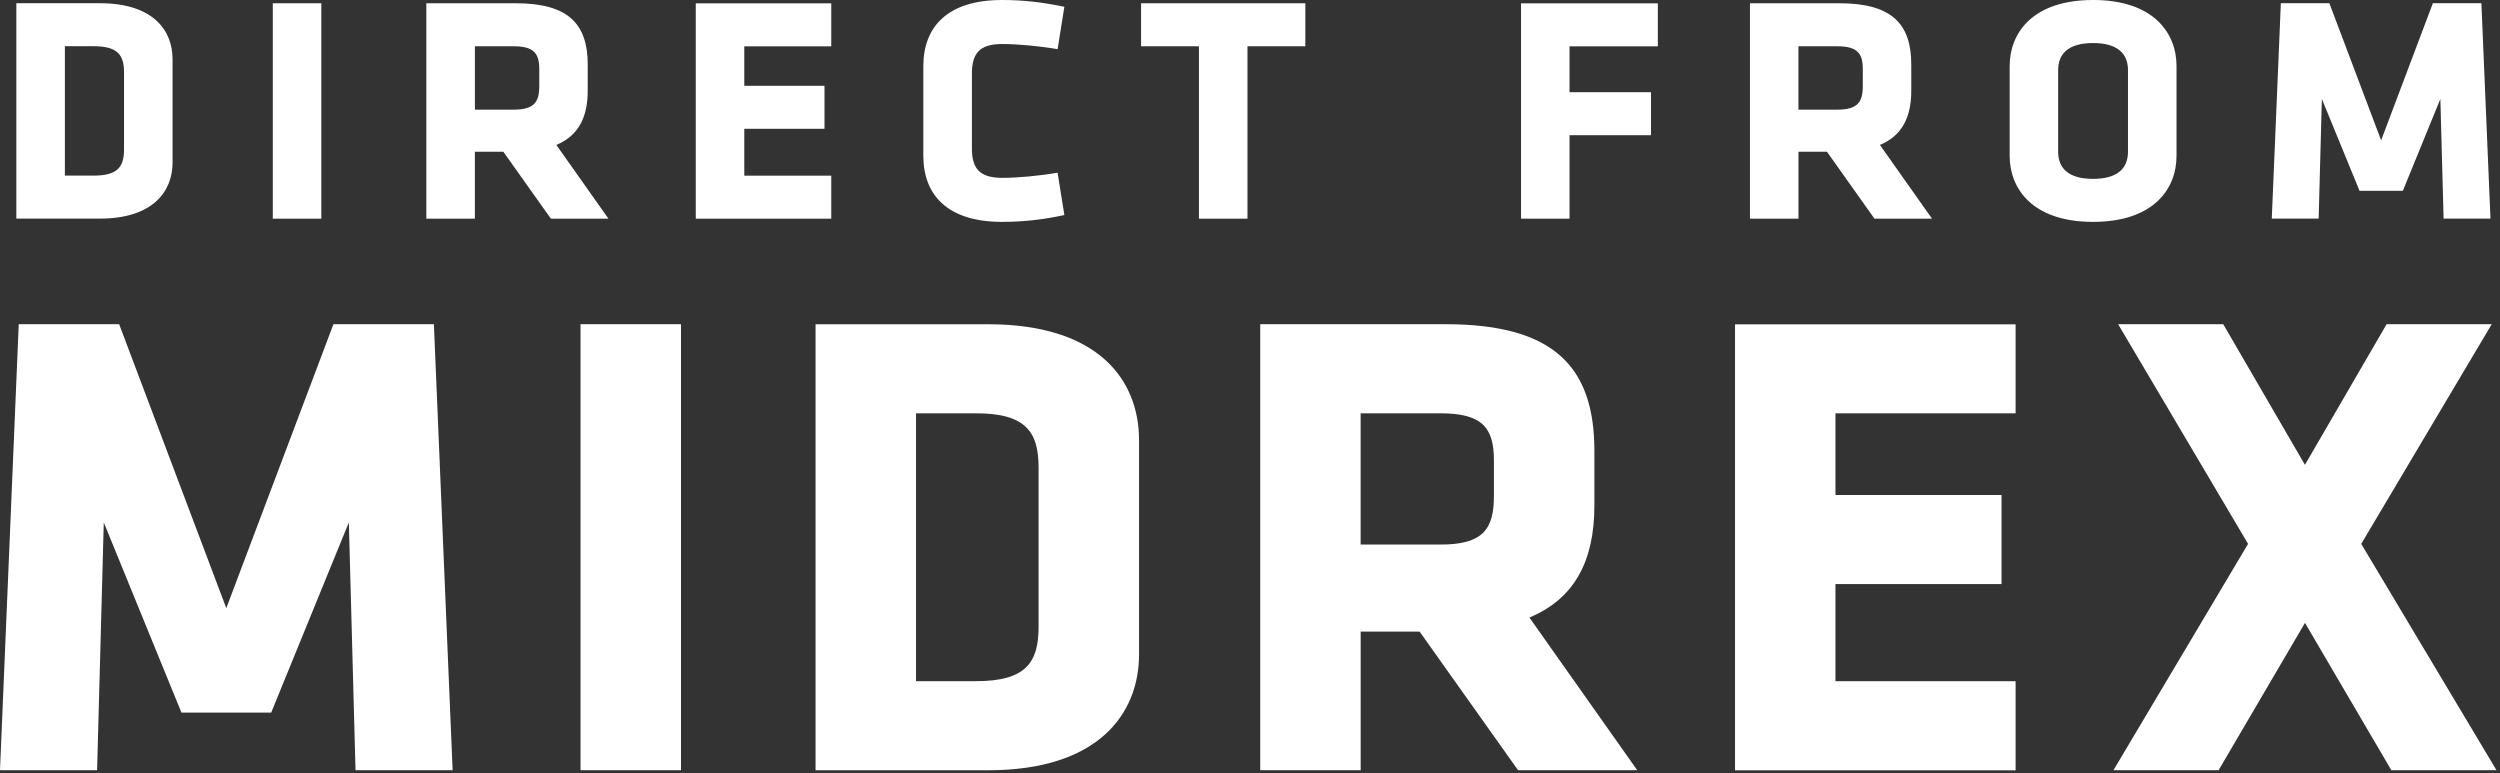 <?xml version="1.0" encoding="UTF-8" standalone="no"?> <svg xmlns="http://www.w3.org/2000/svg" xmlns:xlink="http://www.w3.org/1999/xlink" xmlns:serif="http://www.serif.com/" width="100%" height="100%" viewBox="0 0 543 168" xml:space="preserve" style="fill-rule:evenodd;clip-rule:evenodd;stroke-linejoin:round;stroke-miterlimit:2;"><rect x="0" y="0" width="543" height="168" fill="#333333" stroke="none"/> <g id="Layer-1" serif:id="Layer 1" transform="matrix(1,0,0,1,0,0)"> <g transform="matrix(1,0,0,1,39.41,82.95)"> <path d="M0,71.83L19.49,71.83L36.36,30.52L37.81,84.34L58.9,84.34L54.83,-12.53L33.01,-12.53L9.74,49.14L-13.53,-12.53L-35.34,-12.53L-39.41,84.34L-18.32,84.34L-16.87,30.52L0,71.83ZM108.5,-12.53L86.68,-12.53L86.68,84.34L108.5,84.34L108.5,-12.53ZM207.99,59.18L207.99,12.64C207.99,-0.45 199.12,-12.52 175.26,-12.52L137.73,-12.52L137.73,84.35L175.26,84.35C199.12,84.34 207.99,72.12 207.99,59.18M186.17,53.22C186.17,60.78 183.55,65 172.64,65L159.55,65L159.55,6.82L172.64,6.82C183.55,6.82 186.17,11.04 186.17,18.6L186.17,53.22ZM290.311,84.34L316.2,84.34L292.78,51.18C302.521,47.11 306.89,38.96 306.89,26.89L306.89,14.96C306.89,-3.22 298.16,-12.53 274.6,-12.53L234.31,-12.53L234.31,84.34L256.13,84.34L256.13,54.23L268.93,54.23L290.311,84.34ZM285.07,24.71C285.07,31.98 282.74,35.33 273.43,35.33L256.12,35.33L256.12,6.82L273.43,6.82C282.3,6.82 285.07,9.73 285.07,17L285.07,24.71ZM398.38,84.36L398.38,65L359.25,65L359.25,43.91L395.32,43.91L395.32,24.57L359.25,24.57L359.25,6.83L398.38,6.83L398.38,-12.51L337.44,-12.51L337.44,84.36L398.38,84.36ZM501.79,-12.53L478.96,-12.53L461.22,18.01L443.48,-12.53L420.65,-12.53L448.87,35.18L419.63,84.34L442.47,84.34L461.23,52.34L479.99,84.34L502.83,84.34L473.45,35.18L501.79,-12.53Z" style="fill:white;fill-rule:nonzero;"></path> </g> <g transform="matrix(1,0,0,1,37.48,12.86)"> <path d="M0,22.47L0,-0.01C0,-6.33 -4.28,-12.16 -15.8,-12.16L-33.93,-12.16L-33.93,34.62L-15.81,34.62C-4.29,34.63 0,28.73 0,22.47M-10.54,19.59C-10.54,23.24 -11.8,25.28 -17.07,25.28L-23.39,25.28L-23.39,-2.82L-17.07,-2.82C-11.8,-2.82 -10.54,-0.78 -10.54,2.87L-10.54,19.59ZM32.31,-12.15L21.77,-12.15L21.77,34.63L32.31,34.63L32.31,-12.15ZM82.17,34.63L94.67,34.63L83.36,18.62C88.07,16.65 90.17,12.72 90.17,6.89L90.17,1.13C90.17,-7.65 85.96,-12.15 74.58,-12.15L55.12,-12.15L55.12,34.63L65.66,34.63L65.66,20.09L71.84,20.09L82.17,34.63ZM79.65,5.83C79.65,9.34 78.53,10.96 74.03,10.96L65.67,10.96L65.67,-2.81L74.03,-2.81C78.31,-2.81 79.65,-1.41 79.65,2.11L79.65,5.83ZM143.07,34.64L143.07,25.29L124.18,25.29L124.18,15.11L141.6,15.11L141.6,5.77L124.18,5.77L124.18,-2.8L143.07,-2.8L143.07,-12.14L113.64,-12.14L113.64,34.64L143.07,34.64ZM173.62,3.16C173.62,-0.91 174.95,-3.3 180.15,-3.3C183.52,-3.3 188.16,-2.88 192.23,-2.18L193.7,-11.38C189.06,-12.36 184.85,-12.86 180.14,-12.86C168.34,-12.86 163.07,-7.03 163.07,1.47L163.07,21C163.07,29.5 168.34,35.33 180.14,35.33C184.85,35.33 189.06,34.84 193.7,33.85L192.23,24.65C188.16,25.35 183.52,25.77 180.15,25.77C174.95,25.77 173.62,23.38 173.62,19.31L173.62,3.16ZM246.04,-2.81L246.04,-12.15L210.36,-12.15L210.36,-2.81L222.93,-2.81L222.93,34.63L233.47,34.63L233.47,-2.81L246.04,-2.81ZM303.42,34.64L303.42,16.51L321.12,16.51L321.12,7.17L303.42,7.17L303.42,-2.8L322.6,-2.8L322.6,-12.14L292.89,-12.14L292.89,34.64L303.42,34.64ZM369.649,34.63L382.149,34.63L370.84,18.62C375.55,16.65 377.649,12.72 377.649,6.89L377.649,1.13C377.649,-7.65 373.439,-12.15 362.06,-12.15L342.609,-12.15L342.609,34.63L353.149,34.63L353.149,20.09L359.33,20.09L369.649,34.63ZM367.12,5.83C367.12,9.34 366,10.96 361.5,10.96L353.14,10.96L353.14,-2.81L361.5,-2.81C365.79,-2.81 367.12,-1.41 367.12,2.11L367.12,5.83ZM435.26,1.47C435.26,-5.62 430.34,-12.86 417.14,-12.86C403.939,-12.86 399.02,-5.62 399.02,1.47L399.02,21C399.02,28.09 403.939,35.33 417.14,35.33C430.35,35.33 435.26,28.09 435.26,21L435.26,1.47ZM424.72,20.09C424.72,23.74 422.399,25.99 417.13,25.99C411.859,25.99 409.55,23.74 409.55,20.09L409.55,2.39C409.55,-1.26 411.87,-3.51 417.13,-3.51C422.399,-3.51 424.72,-1.26 424.72,2.39L424.72,20.09ZM475.01,28.58L484.42,28.58L492.569,8.63L493.27,34.62L503.45,34.62L501.479,-12.16L490.939,-12.16L479.7,17.62L468.46,-12.16L457.92,-12.16L455.95,34.62L466.13,34.62L466.83,8.63L475.01,28.58Z" style="fill:white;fill-rule:nonzero;"></path> </g> </g> </svg> 
